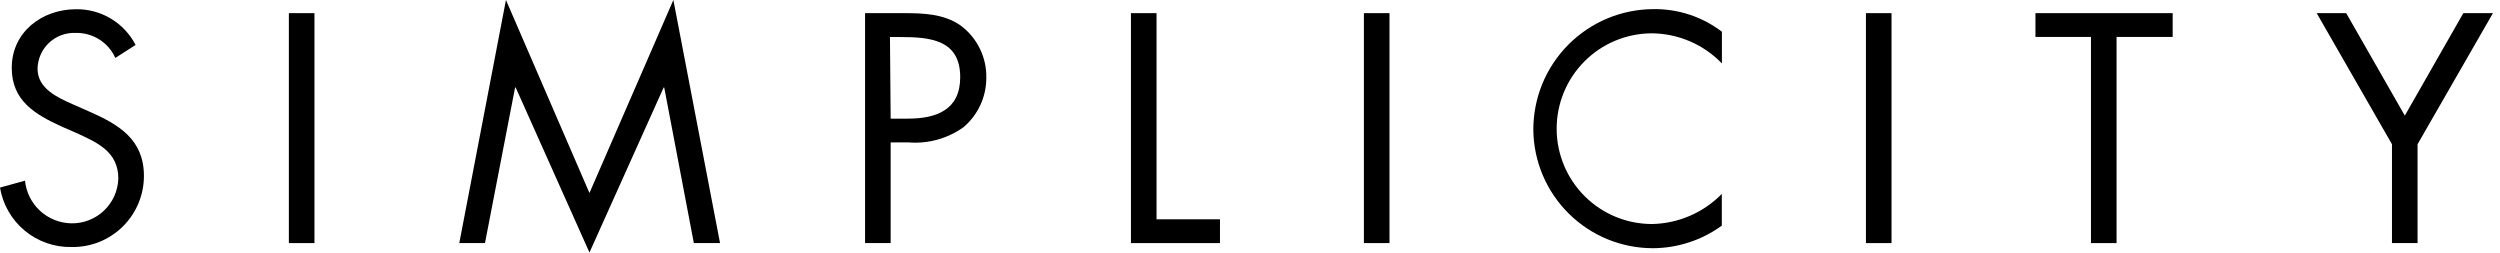 <svg width="198" height="20" viewBox="0 0 198 20" fill="none" xmlns="http://www.w3.org/2000/svg">
<path d="M9.134 4.587C8.863 3.984 8.421 3.475 7.862 3.123C7.304 2.771 6.654 2.592 5.994 2.607C5.608 2.59 5.224 2.65 4.862 2.784C4.5 2.918 4.169 3.123 3.888 3.386C3.606 3.65 3.38 3.967 3.223 4.319C3.066 4.672 2.981 5.052 2.973 5.437C2.973 7.027 4.563 7.727 5.819 8.283L7.027 8.816C9.412 9.857 11.399 11.041 11.399 13.935C11.399 14.682 11.251 15.422 10.962 16.111C10.673 16.8 10.25 17.425 9.717 17.948C9.184 18.472 8.553 18.885 7.859 19.162C7.165 19.439 6.423 19.576 5.676 19.563C4.322 19.593 3.002 19.133 1.96 18.269C0.917 17.404 0.222 16.193 0 14.857L1.979 14.308C2.07 15.22 2.492 16.067 3.164 16.689C3.836 17.311 4.712 17.666 5.628 17.687C6.594 17.71 7.53 17.351 8.231 16.686C8.933 16.022 9.343 15.107 9.372 14.142C9.372 12.011 7.703 11.288 6.017 10.517L4.905 10.032C2.774 9.062 0.93 7.981 0.93 5.374C0.93 2.544 3.315 0.731 6.033 0.731C7.003 0.72 7.957 0.978 8.788 1.478C9.619 1.978 10.295 2.699 10.739 3.561L9.134 4.587Z" fill="black"/>
<path d="M24.905 19.253H22.878V1.041H24.905V19.253Z" fill="black"/>
<path d="M40.072 0L46.685 15.286L53.331 0L57.027 19.253H54.952L52.607 6.932H52.56L46.685 20L40.843 6.932H40.795L38.41 19.253H36.375L40.072 0Z" fill="black"/>
<path d="M70.54 19.253H68.513V1.041H71.542C73.132 1.041 74.722 1.089 76.057 2.003C76.709 2.48 77.236 3.107 77.594 3.83C77.953 4.554 78.132 5.353 78.116 6.16C78.118 6.905 77.958 7.64 77.647 8.316C77.335 8.991 76.879 9.591 76.311 10.072C75.057 10.97 73.526 11.398 71.987 11.28H70.54V19.253ZM70.54 9.396H71.9C74.141 9.396 76.049 8.72 76.049 6.113C76.049 3.14 73.665 2.933 71.28 2.933H70.485L70.54 9.396Z" fill="black"/>
<path d="M91.598 17.369H96.622V19.253H89.571V1.041H91.598V17.369Z" fill="black"/>
<path d="M110.048 19.253H108.021V1.041H110.048V19.253Z" fill="black"/>
<path d="M136.375 5.024C135.654 4.275 134.79 3.679 133.834 3.269C132.878 2.86 131.85 2.646 130.811 2.639C129.819 2.643 128.838 2.842 127.923 3.225C127.008 3.607 126.178 4.167 125.479 4.871C124.068 6.292 123.28 8.216 123.287 10.219C123.294 12.221 124.097 14.139 125.519 15.55C126.94 16.961 128.864 17.75 130.867 17.742C132.941 17.696 134.915 16.84 136.367 15.358V17.87C134.789 19.018 132.89 19.643 130.938 19.658C128.443 19.665 126.046 18.687 124.267 16.936C122.489 15.186 121.472 12.805 121.439 10.31C121.433 9.056 121.674 7.813 122.148 6.652C122.623 5.492 123.322 4.436 124.205 3.545C125.088 2.655 126.138 1.947 127.294 1.463C128.451 0.979 129.692 0.728 130.946 0.723C132.905 0.694 134.817 1.324 136.375 2.512V5.024Z" fill="black"/>
<path d="M149.809 19.253H147.782V1.041H149.809V19.253Z" fill="black"/>
<path d="M167.631 19.253H165.604V2.925H161.208V1.041H172.075V2.925H167.631V19.253Z" fill="black"/>
<path d="M183.482 1.041H185.819L190.461 9.157L195.096 1.041H197.441L191.471 11.423V19.253H189.444V11.423L183.482 1.041Z" fill="black"/>
</svg>
